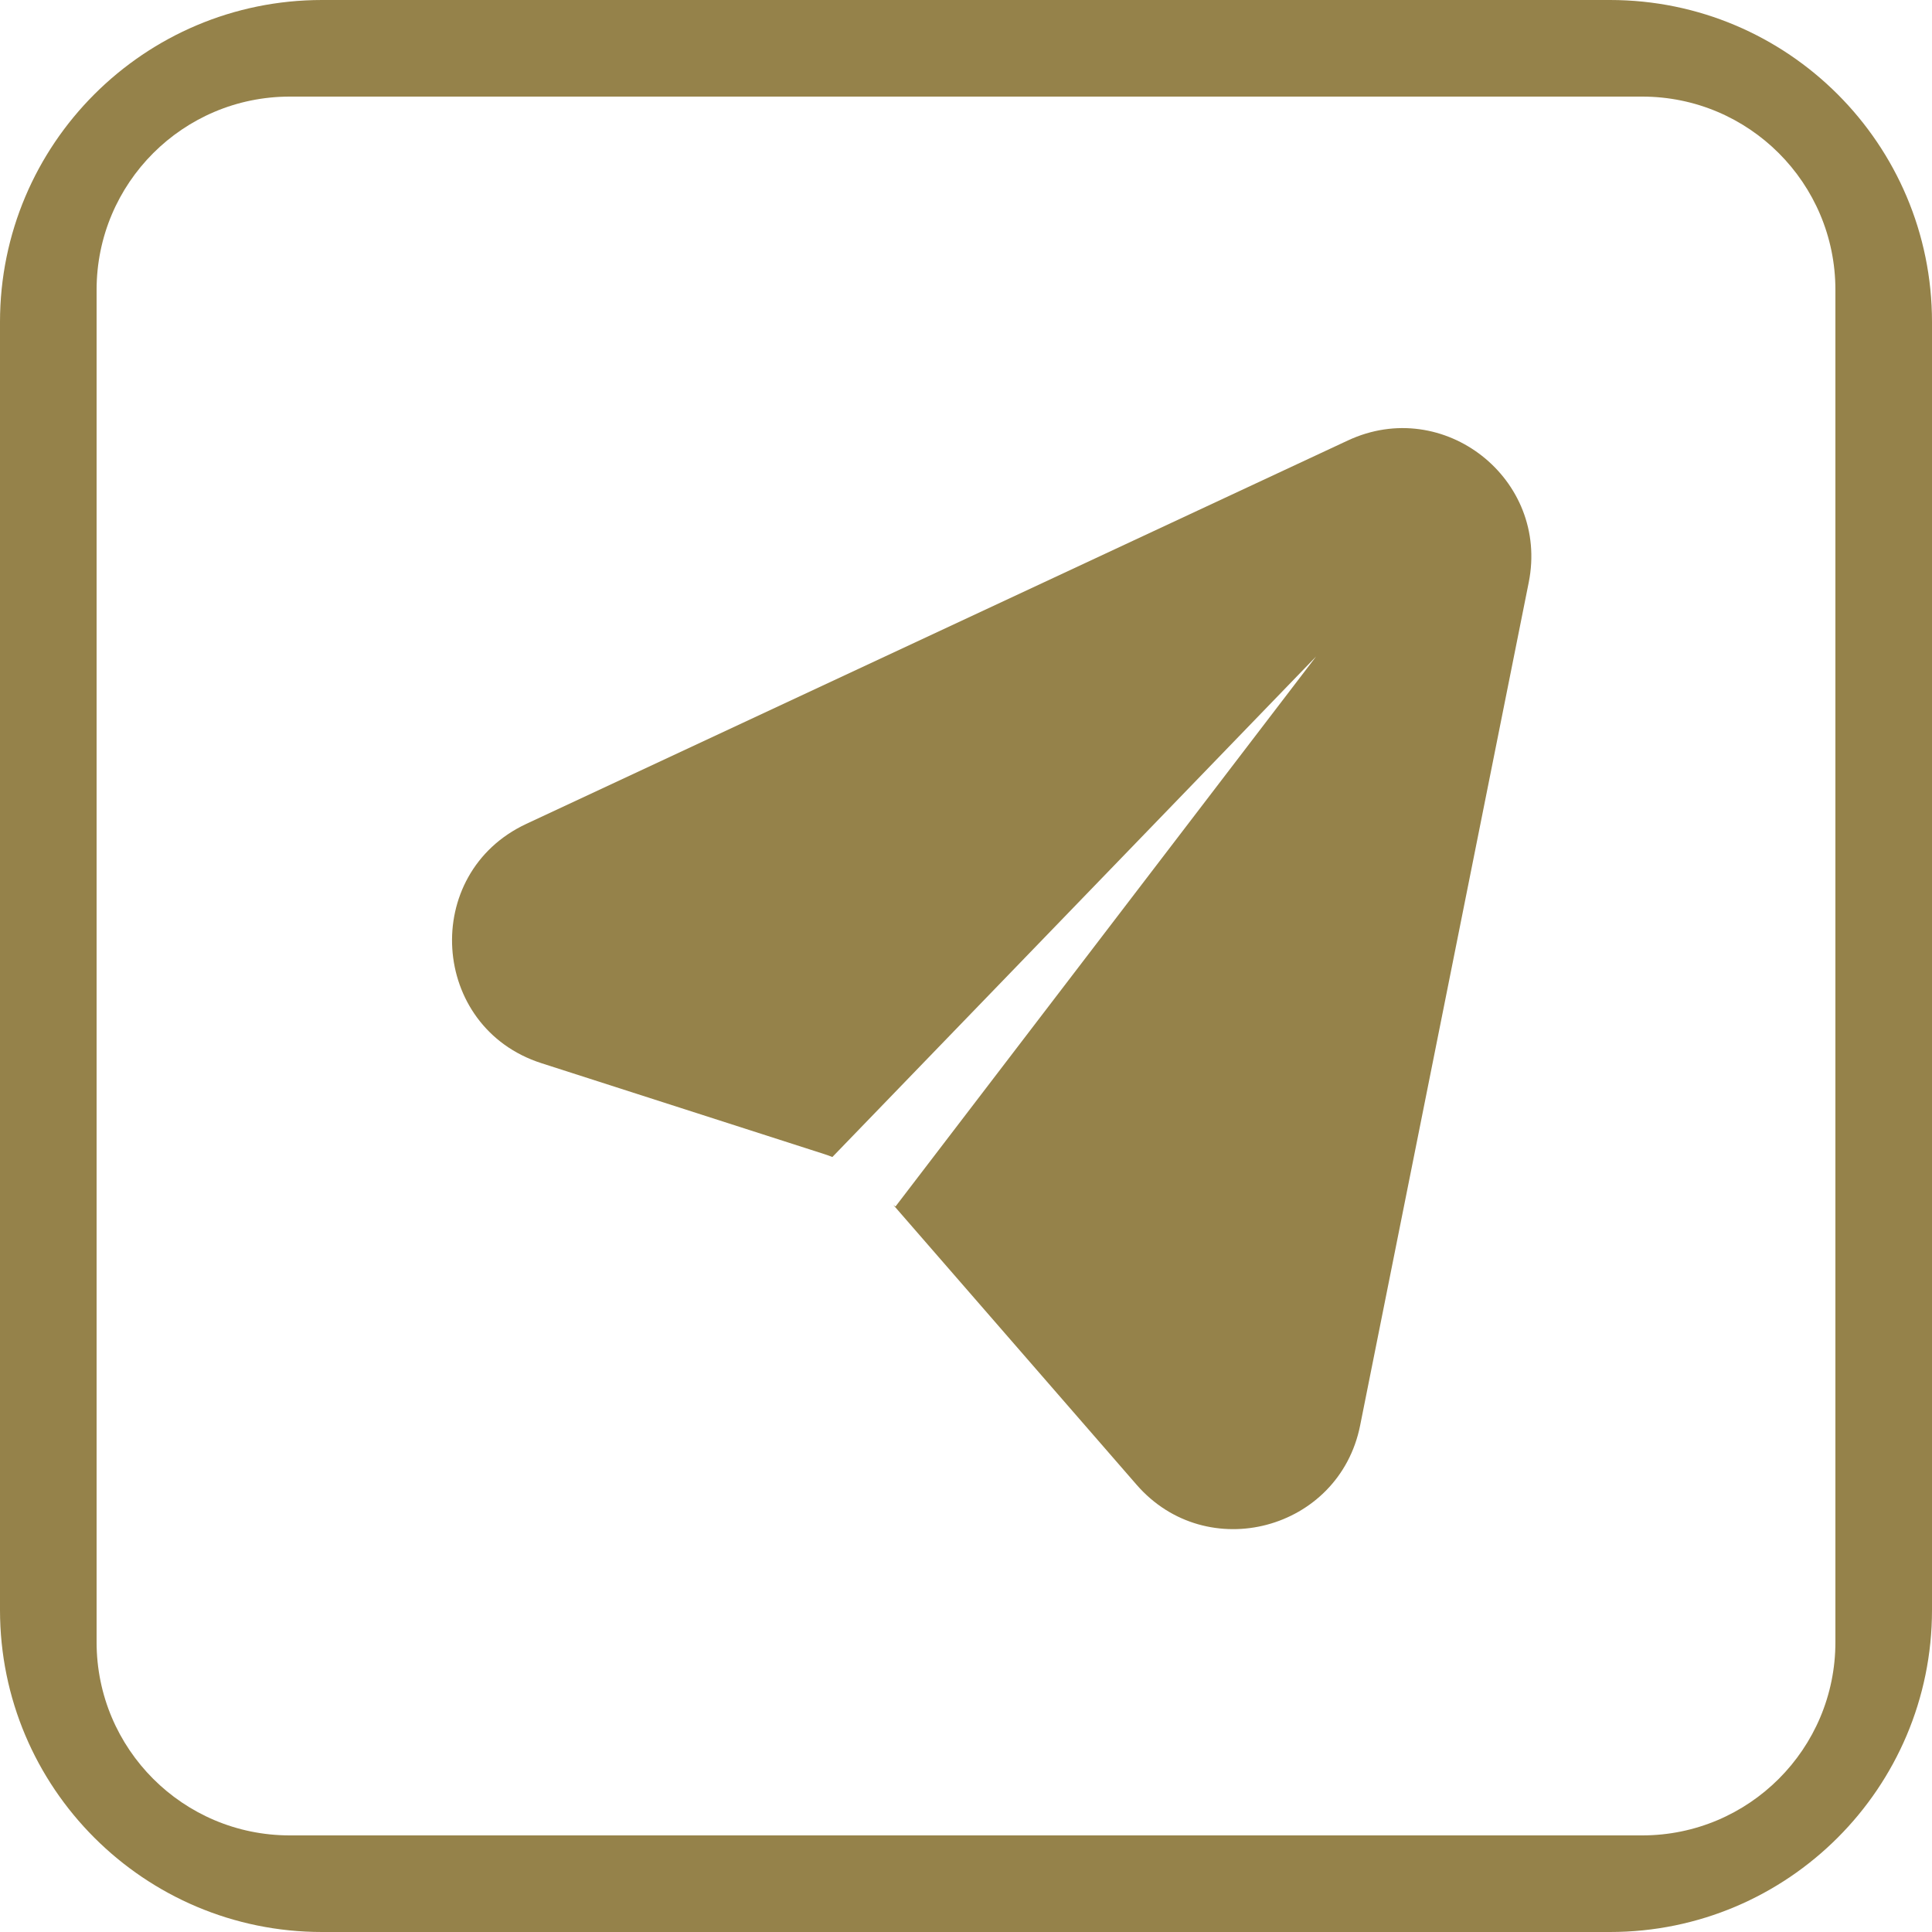 <svg width="30" height="30" viewBox="0 0 30 30" fill="none" xmlns="http://www.w3.org/2000/svg">
<path fill-rule="evenodd" clip-rule="evenodd" d="M5 0C2.239 0 0 2.239 0 5V25C0 27.761 2.239 30 5 30H25C27.761 30 30 27.761 30 25V5C30 2.239 27.761 0 25 0H5ZM4.5 1.5C2.843 1.5 1.5 2.843 1.5 4.5V25.5C1.5 27.157 2.843 28.5 4.5 28.5H25.5C27.157 28.5 28.5 27.157 28.5 25.5V4.5C28.5 2.843 27.157 1.5 25.5 1.5H4.5Z" fill="#95824A"/>
<path fill-rule="evenodd" clip-rule="evenodd" d="M23.738 9.044C24.06 7.436 22.417 6.146 20.931 6.839L8.173 12.793C6.526 13.562 6.676 15.953 8.407 16.509L12.803 17.922C12.844 17.935 12.885 17.95 12.925 17.966L20.437 10.193L13.905 18.735L13.872 18.711L17.649 23.055C18.739 24.309 20.794 23.764 21.12 22.135L23.738 9.044Z" fill="#95824A"/>
</svg>
